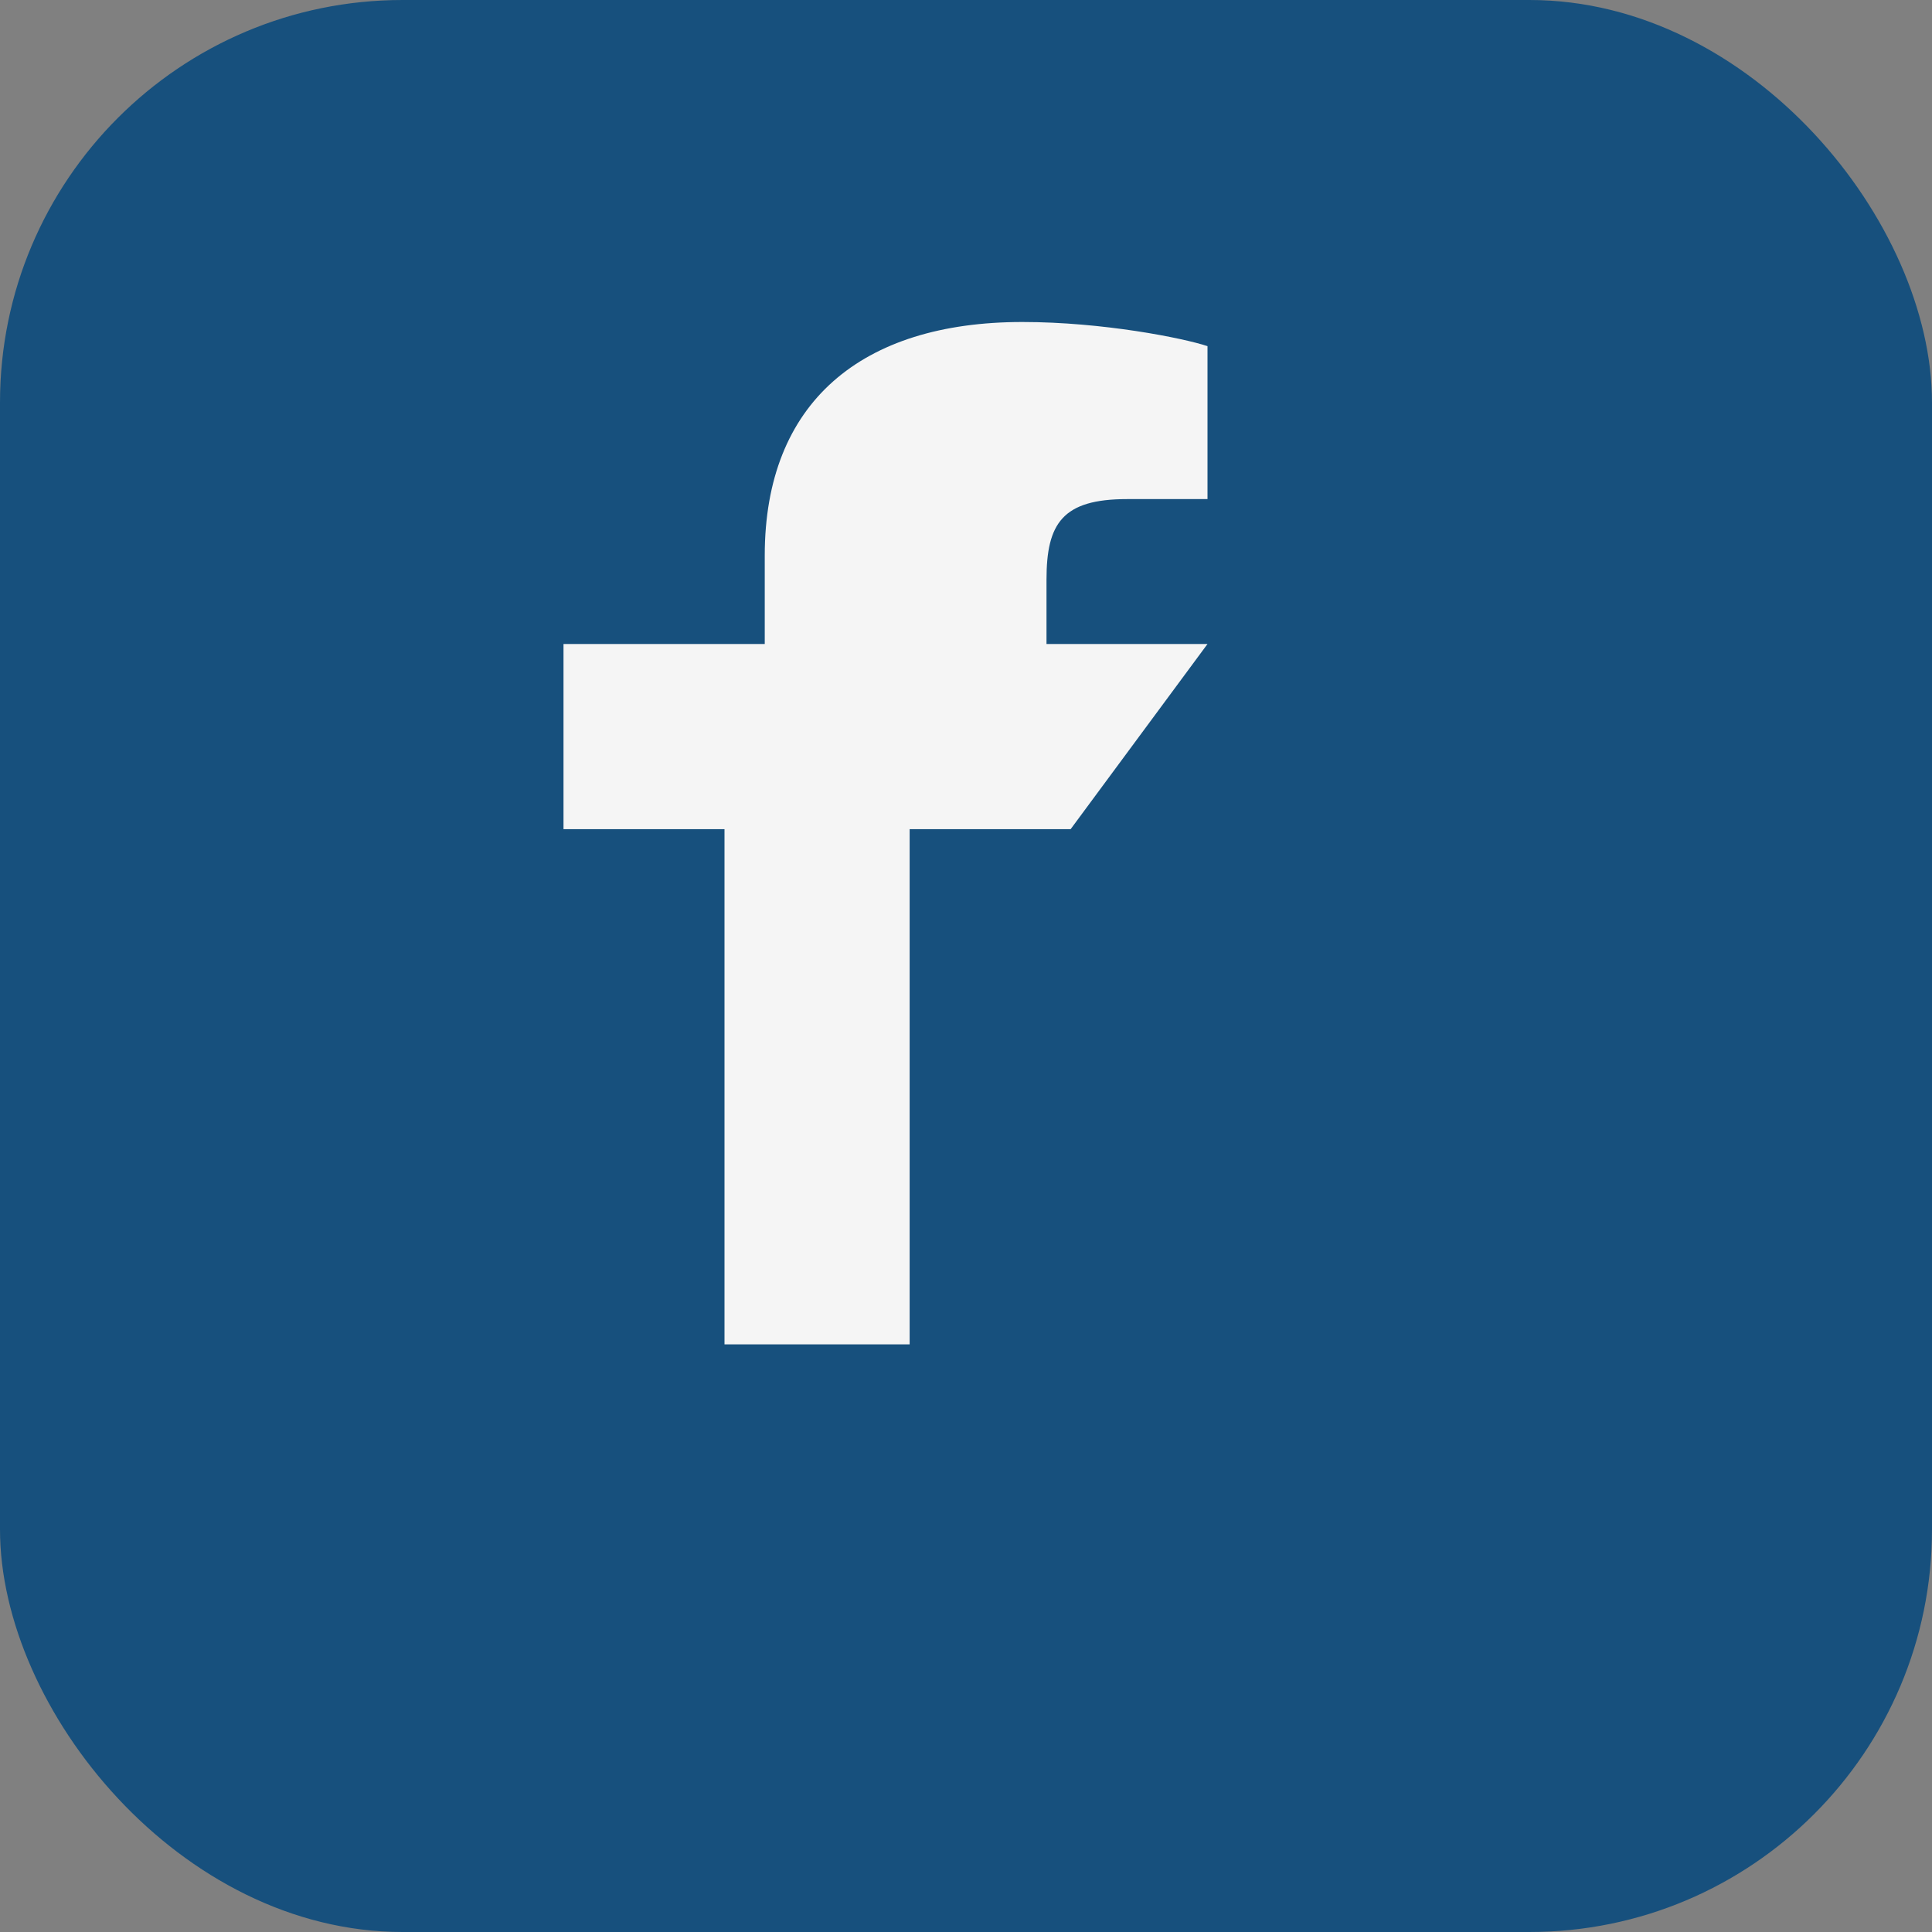 <?xml version="1.0" encoding="UTF-8"?>
<svg xmlns="http://www.w3.org/2000/svg" width="24" height="24" viewBox="0 0 24 24"><rect x="0" y="0" width="24" height="24" fill="#808080" stroke="none"/><rect width="24" height="24" rx="5" fill="#17507D"/><path d="M15 8h-2V7.2c0-.7.2-1 1-1h1V4.3C14.7 4.2 13.7 4 12.7 4c-2 0-3.2 1-3.2 2.9V8H7v2.3h2v6.4h2.3v-6.4h2L15 8z" fill="#F5F5F5"/></svg>